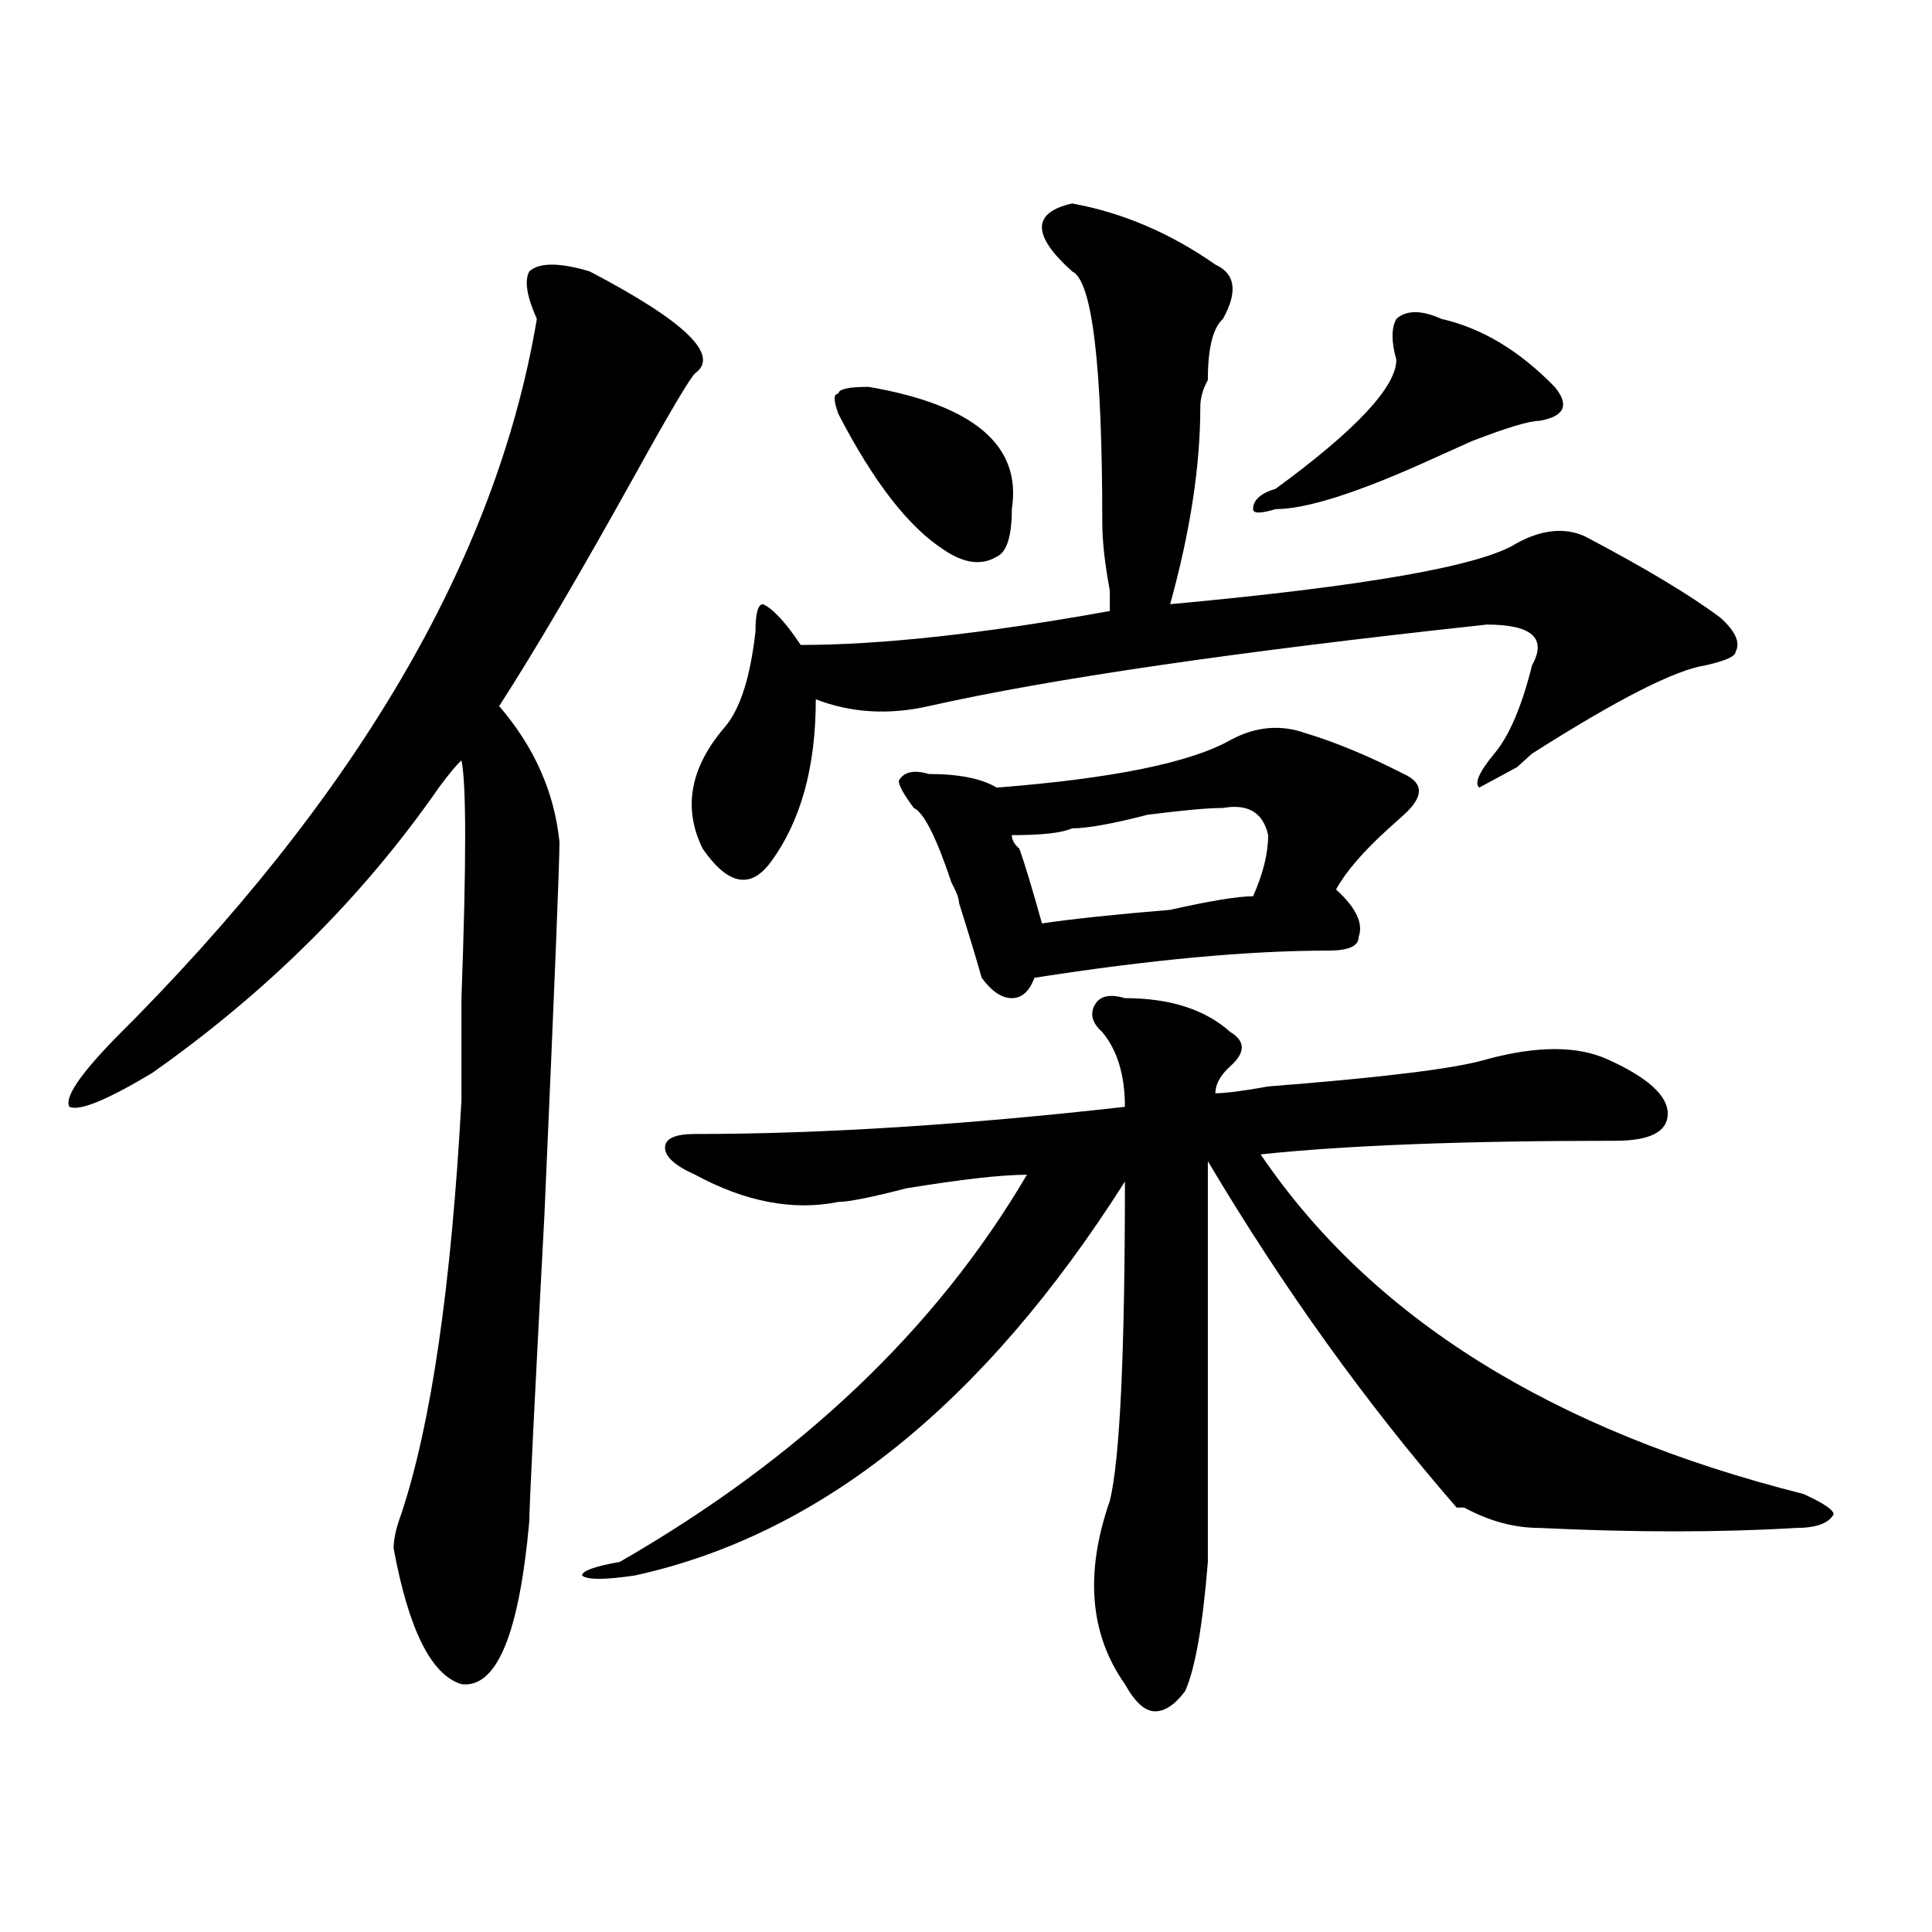 <?xml version="1.0" encoding="utf-8"?>
<!-- Generator: Adobe Illustrator 16.0.0, SVG Export Plug-In . SVG Version: 6.00 Build 0)  -->
<!DOCTYPE svg PUBLIC "-//W3C//DTD SVG 1.1//EN" "http://www.w3.org/Graphics/SVG/1.1/DTD/svg11.dtd">
<svg version="1.1" id="图层_1" xmlns="http://www.w3.org/2000/svg" xmlns:xlink="http://www.w3.org/1999/xlink" x="0px" y="0px"
	 width="1000px" height="1000px" viewBox="0 0 1000 1000" enable-background="new 0 0 1000 1000" xml:space="preserve">
<path d="M305.188,140.469c49.389,25.817,67.62,43.396,54.633,52.734c-2.622,2.362-13.049,19.94-31.219,52.734
	c-28.658,51.581-52.072,91.406-70.242,119.531c18.17,21.094,28.597,44.55,31.219,70.313c0,11.755-2.622,76.19-7.805,193.359
	c-5.244,98.438-7.805,151.172-7.805,158.203c-5.244,58.557-16.951,86.682-35.121,84.375c-15.609-4.725-27.316-28.125-35.121-70.313
	c0-4.669,1.28-10.547,3.902-17.578c15.609-46.856,25.975-118.323,31.219-214.453c0-9.339,0-26.917,0-52.734
	c2.561-70.313,2.561-111.292,0-123.047c-2.622,2.362-6.524,7.031-11.707,14.063c-39.023,56.25-88.474,105.469-148.289,147.656
	c-23.414,14.063-37.743,19.94-42.926,17.578c-2.622-4.669,5.183-16.37,23.414-35.156c124.875-124.2,197.678-248.401,218.531-372.656
	c-5.244-11.7-6.524-19.886-3.902-24.609C279.151,135.8,289.578,135.8,305.188,140.469z M582.254,516.641
	c23.414,0,41.584,5.878,54.633,17.578c7.805,4.724,7.805,10.547,0,17.578c-5.244,4.724-7.805,9.394-7.805,14.063
	c5.183,0,14.268-1.153,27.316-3.516c59.815-4.669,97.559-9.339,113.168-14.063c25.975-7.031,46.828-7.031,62.438,0
	c20.792,9.394,31.219,18.786,31.219,28.125c0,9.394-9.146,14.063-27.316,14.063c-78.047,0-139.204,2.362-183.41,7.031
	c57.193,84.375,150.85,142.987,280.969,175.781c10.365,4.724,15.609,8.239,15.609,10.547c-2.622,4.724-9.146,7.031-19.512,7.031
	c-39.023,2.362-83.291,2.362-132.68,0c-13.049,0-26.036-3.516-39.023-10.547h-3.902c-46.828-53.888-89.754-113.653-128.777-179.297
	c0,119.531,0,188.69,0,207.422c-2.622,32.794-6.524,55.041-11.707,66.797c-5.244,7.031-10.427,10.547-15.609,10.547
	c-5.244,0-10.427-4.725-15.609-14.063c-18.231-25.818-20.854-57.459-7.805-94.922c5.183-21.094,7.805-76.136,7.805-165.234
	C509.39,726.425,424.818,794.375,328.602,815.469c-15.609,2.307-24.756,2.307-27.316,0c0-2.362,6.463-4.725,19.512-7.031
	c93.656-53.888,163.898-120.685,210.727-200.391c-13.049,0-33.841,2.362-62.438,7.031c-18.231,4.724-29.938,7.031-35.121,7.031
	c-23.414,4.724-48.17,0-74.145-14.063c-10.427-4.669-15.609-9.339-15.609-14.063c0-4.669,5.183-7.031,15.609-7.031
	c64.998,0,139.143-4.669,222.434-14.063c0-16.37-3.902-29.278-11.707-38.672c-5.244-4.669-6.524-9.339-3.902-14.063
	C569.205,515.487,574.449,514.333,582.254,516.641z M629.082,136.953c10.365,4.724,11.707,14.063,3.902,28.125
	c-5.244,4.724-7.805,15.271-7.805,31.641c-2.622,4.724-3.902,9.394-3.902,14.063c0,30.487-5.244,64.489-15.609,101.953
	c101.461-9.339,161.276-19.886,179.508-31.641c12.987-7.031,24.694-8.185,35.121-3.516c31.219,16.425,54.633,30.487,70.242,42.188
	c7.805,7.031,10.365,12.909,7.805,17.578c0,2.362-5.244,4.724-15.609,7.031c-15.609,2.362-45.548,17.578-89.754,45.703
	c-2.622,2.362-5.244,4.724-7.805,7.031l-19.512,10.547c-2.622-2.308,0-8.185,7.805-17.578c7.805-9.339,14.268-24.609,19.512-45.703
	c7.805-14.063,0-21.094-23.414-21.094c-130.119,14.063-226.336,28.125-288.773,42.188c-20.854,4.724-40.365,3.516-58.535-3.516
	c0,35.156-7.805,63.281-23.414,84.375c-10.427,14.063-22.134,11.755-35.121-7.031c-10.427-21.094-6.524-42.188,11.707-63.281
	c7.805-9.339,12.987-25.763,15.609-49.219c0-9.339,1.28-14.063,3.902-14.063c5.183,2.362,11.707,9.394,19.512,21.094
	c41.584,0,94.937-5.823,159.996-17.578c0-2.308,0-5.823,0-10.547c-2.622-14.063-3.902-25.763-3.902-35.156
	c0-82.013-5.244-125.354-15.609-130.078c-20.854-18.731-20.854-30.433,0-35.156C580.912,110.036,605.668,120.583,629.082,136.953z
	 M449.574,200.234c54.633,9.394,79.327,30.487,74.145,63.281c0,14.063-2.622,22.302-7.805,24.609
	c-7.805,4.724-16.951,3.516-27.316-3.516c-18.231-11.7-36.463-35.156-54.633-70.313c-2.622-7.031-2.622-10.547,0-10.547
	C433.965,201.442,439.147,200.234,449.574,200.234z M636.887,383.047c12.987-7.031,25.975-8.185,39.023-3.516
	c15.609,4.724,32.499,11.755,50.73,21.094c10.365,4.724,10.365,11.755,0,21.094c-2.622,2.362-5.244,4.724-7.805,7.031
	c-13.049,11.755-22.134,22.302-27.316,31.641c10.365,9.394,14.268,17.578,11.707,24.609c0,4.724-5.244,7.031-15.609,7.031
	c-41.646,0-92.376,4.724-152.191,14.063c-2.622,7.031-6.524,10.547-11.707,10.547c-5.244,0-10.427-3.516-15.609-10.547
	c-2.622-9.339-6.524-22.247-11.707-38.672c0-2.308-1.342-5.823-3.902-10.547c-7.805-23.401-14.329-36.31-19.512-38.672
	c-5.244-7.031-7.805-11.7-7.805-14.063c2.561-4.669,7.805-5.823,15.609-3.516c15.609,0,27.316,2.362,35.121,7.031
	C575.729,402.987,616.033,394.802,636.887,383.047z M632.984,418.203c-7.805,0-20.854,1.208-39.023,3.516
	c-18.231,4.724-31.219,7.031-39.023,7.031c-5.244,2.362-15.609,3.516-31.219,3.516c0,2.362,1.28,4.724,3.902,7.031
	c2.561,7.031,6.463,19.94,11.707,38.672c15.609-2.308,37.682-4.669,66.34-7.031c20.792-4.669,35.121-7.031,42.926-7.031
	c5.183-11.7,7.805-22.247,7.805-31.641C653.776,420.565,645.972,415.896,632.984,418.203z M746.152,165.078
	c20.792,4.724,40.304,16.425,58.535,35.156c7.805,9.394,5.183,15.271-7.805,17.578c-5.244,0-16.951,3.516-35.121,10.547
	c-10.427,4.724-18.231,8.239-23.414,10.547c-36.463,16.425-62.438,24.609-78.047,24.609c-7.805,2.362-11.707,2.362-11.707,0
	c0-4.669,3.902-8.185,11.707-10.547c41.584-30.433,62.438-52.734,62.438-66.797c-2.622-9.339-2.622-16.37,0-21.094
	C727.921,160.409,735.726,160.409,746.152,165.078z"/>
</svg>
